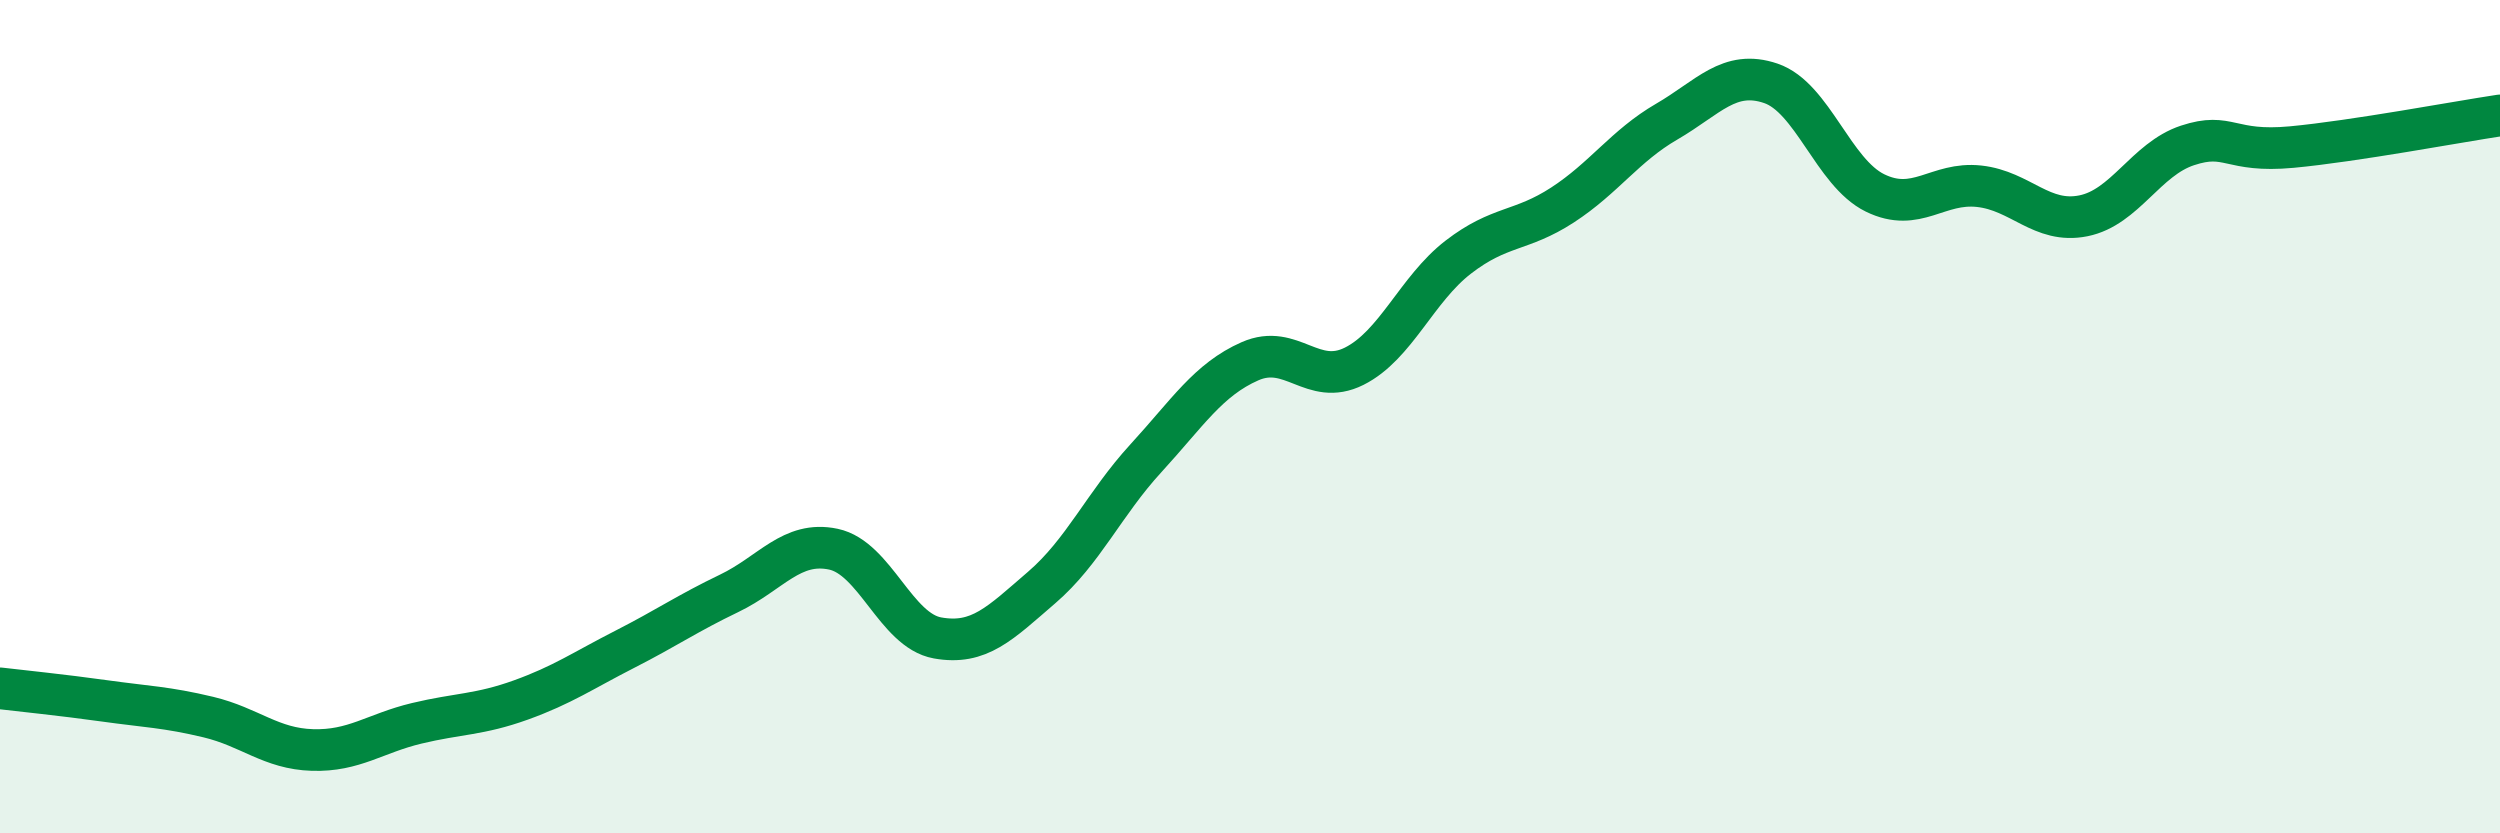 
    <svg width="60" height="20" viewBox="0 0 60 20" xmlns="http://www.w3.org/2000/svg">
      <path
        d="M 0,16.52 C 0.5,16.58 1.5,16.68 2.5,16.82 C 3.5,16.96 4,16.97 5,17.21 C 6,17.45 6.5,17.97 7.5,18 C 8.5,18.03 9,17.6 10,17.36 C 11,17.12 11.5,17.16 12.5,16.8 C 13.5,16.44 14,16.09 15,15.58 C 16,15.07 16.5,14.72 17.5,14.24 C 18.5,13.76 19,12.97 20,13.18 C 21,13.39 21.5,15.13 22.5,15.31 C 23.5,15.49 24,14.96 25,14.1 C 26,13.24 26.5,12.09 27.5,11 C 28.5,9.91 29,9.11 30,8.67 C 31,8.23 31.5,9.29 32.5,8.79 C 33.5,8.29 34,6.94 35,6.17 C 36,5.4 36.5,5.57 37.5,4.92 C 38.5,4.27 39,3.5 40,2.92 C 41,2.34 41.5,1.66 42.5,2 C 43.5,2.34 44,4.14 45,4.63 C 46,5.12 46.5,4.36 47.5,4.47 C 48.5,4.58 49,5.38 50,5.18 C 51,4.98 51.5,3.82 52.5,3.49 C 53.5,3.16 53.5,3.67 55,3.53 C 56.5,3.39 59,2.92 60,2.77L60 20L0 20Z"
        fill="#008740"
        opacity="0.1"
        stroke-linecap="round"
        stroke-linejoin="round"
      />
      <path
        d="M 0,16.52 C 0.5,16.58 1.5,16.68 2.5,16.82 C 3.5,16.96 4,16.97 5,17.21 C 6,17.45 6.5,17.97 7.5,18 C 8.5,18.03 9,17.6 10,17.36 C 11,17.12 11.5,17.16 12.5,16.8 C 13.5,16.44 14,16.09 15,15.58 C 16,15.07 16.5,14.72 17.5,14.24 C 18.5,13.76 19,12.97 20,13.18 C 21,13.39 21.5,15.13 22.5,15.31 C 23.5,15.49 24,14.96 25,14.1 C 26,13.24 26.5,12.09 27.5,11 C 28.5,9.91 29,9.11 30,8.67 C 31,8.23 31.5,9.29 32.5,8.79 C 33.5,8.29 34,6.94 35,6.17 C 36,5.4 36.5,5.57 37.5,4.92 C 38.5,4.27 39,3.5 40,2.92 C 41,2.34 41.5,1.66 42.5,2 C 43.5,2.34 44,4.14 45,4.63 C 46,5.12 46.5,4.36 47.5,4.47 C 48.5,4.58 49,5.38 50,5.18 C 51,4.98 51.5,3.82 52.5,3.49 C 53.5,3.16 53.5,3.67 55,3.53 C 56.5,3.39 59,2.92 60,2.77"
        stroke="#008740"
        stroke-width="1"
        fill="none"
        stroke-linecap="round"
        stroke-linejoin="round"
      />
    </svg>
  